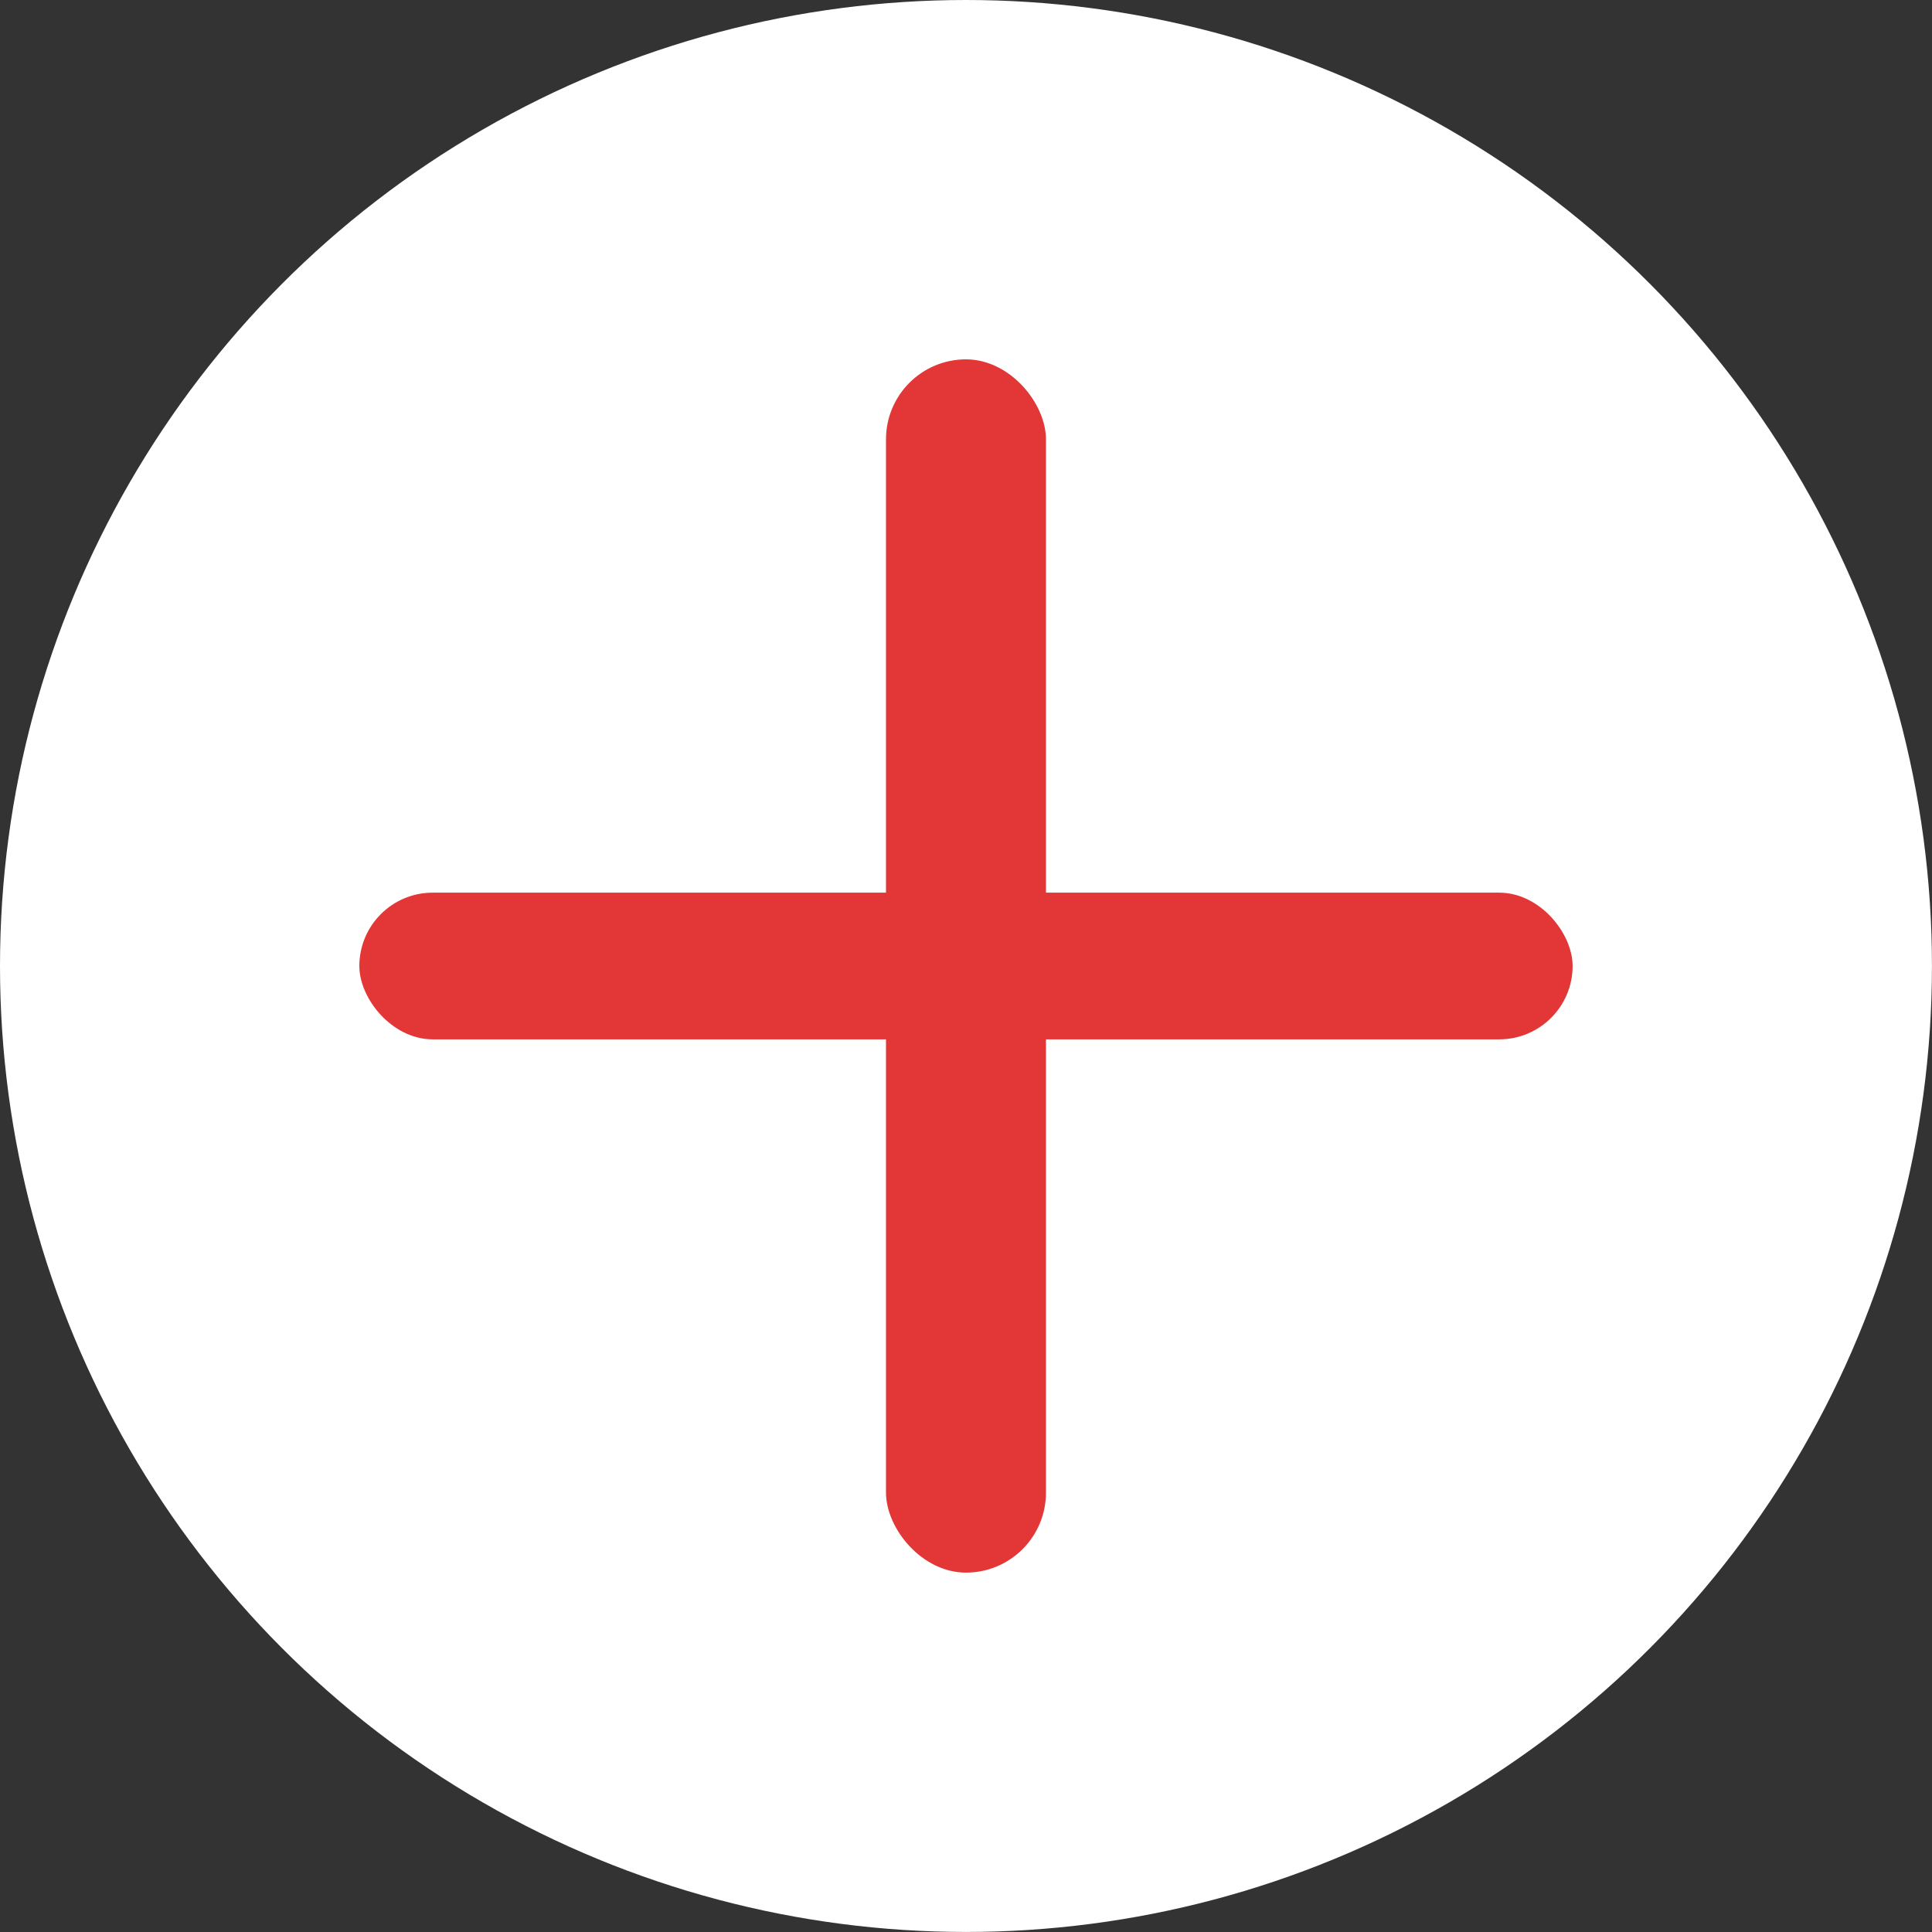 <svg xmlns="http://www.w3.org/2000/svg" width="43.479" height="43.479" viewBox="0 0 43.479 43.479">
  <rect x="0" y="0" width="43.479" height="43.479" fill="#333333" stroke="none"/>
  <g id="Group_31" data-name="Group 31" transform="translate(-5264.275 -460.277)">
    <g id="Group_28" data-name="Group 28">
      <circle id="Ellipse_11" data-name="Ellipse 11" cx="21.739" cy="21.739" r="21.739" transform="translate(5264.275 460.277)" fill="#fff"/>
    </g>
    <g id="Group_30" data-name="Group 30">
      <g id="Group_29" data-name="Group 29">
        <rect id="Rectangle_46" data-name="Rectangle 46" width="27.304" height="3.301" rx="1.651" transform="translate(5272.362 480.366)" fill="#E33636"/>
        <rect id="Rectangle_47" data-name="Rectangle 47" width="3.6" height="27.304" rx="1.8" transform="translate(5284.214 468.364)" fill="#E33636"/>
      </g>
    </g>
  </g>
</svg>

